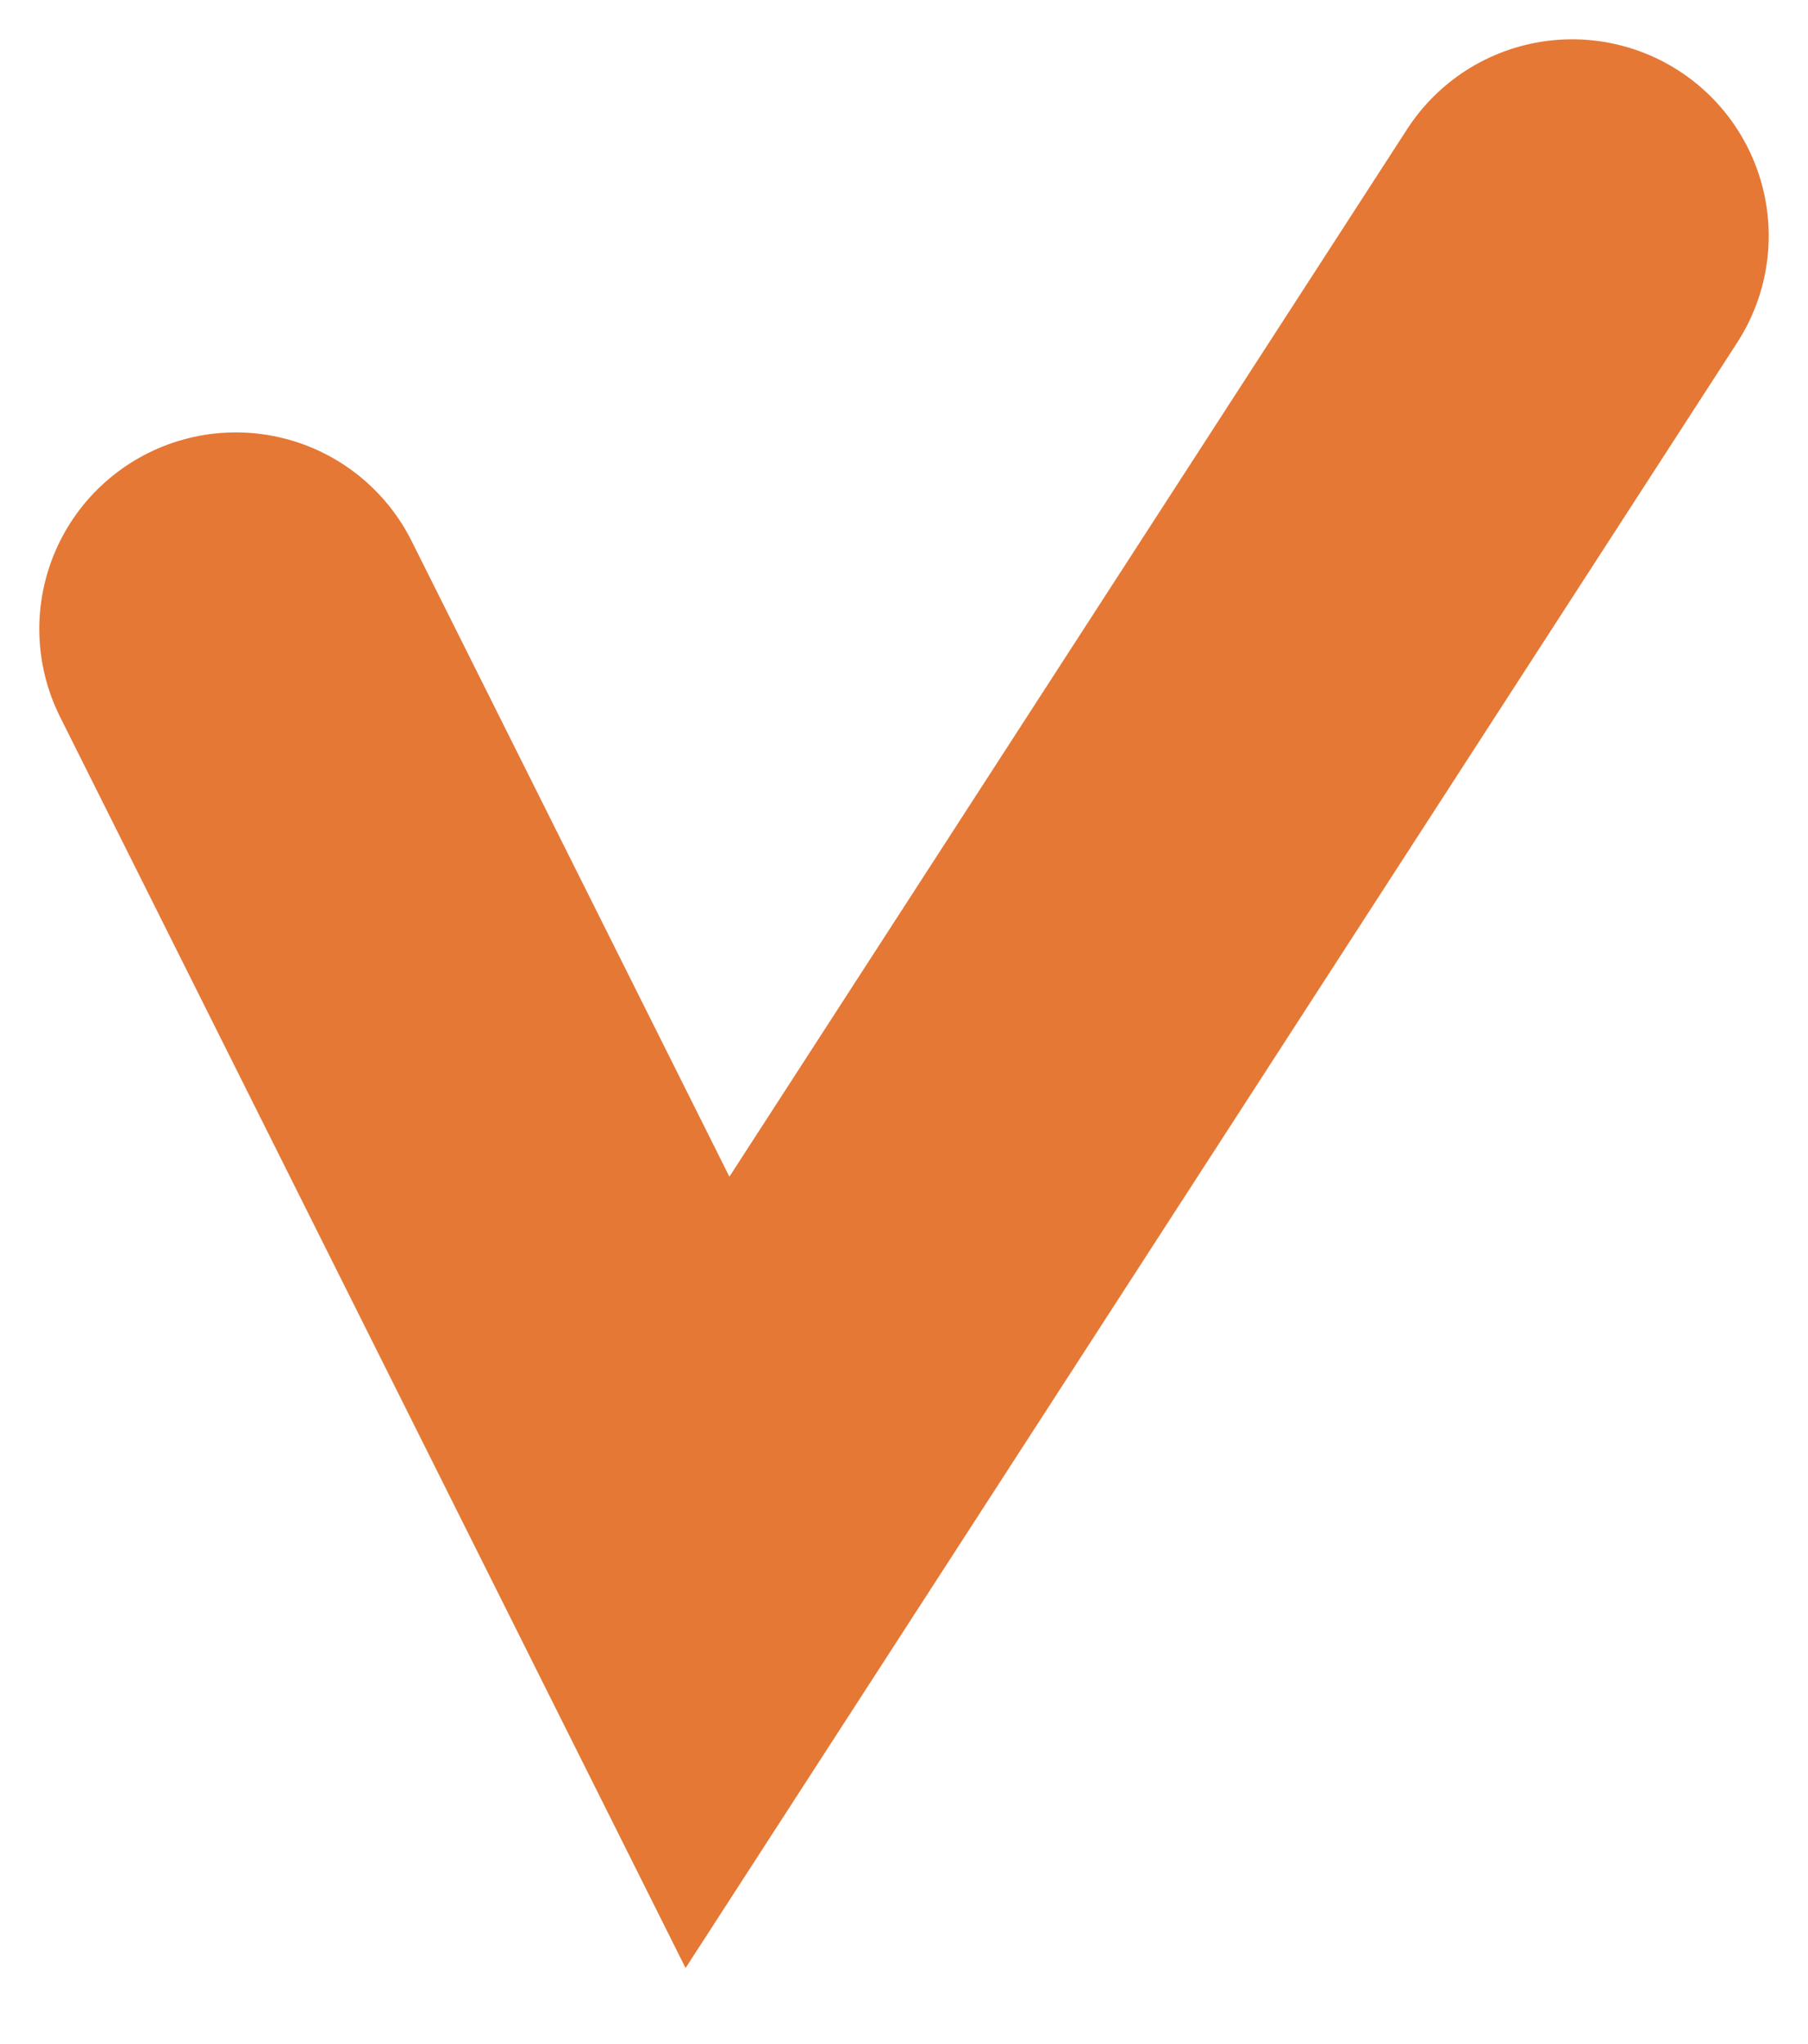 <?xml version="1.0" encoding="UTF-8"?> <svg xmlns="http://www.w3.org/2000/svg" width="23" height="26" viewBox="0 0 23 26" fill="none"><path d="M3 8L9 20L20 3" stroke="#E57835" stroke-width="5" stroke-linecap="round"></path></svg> 